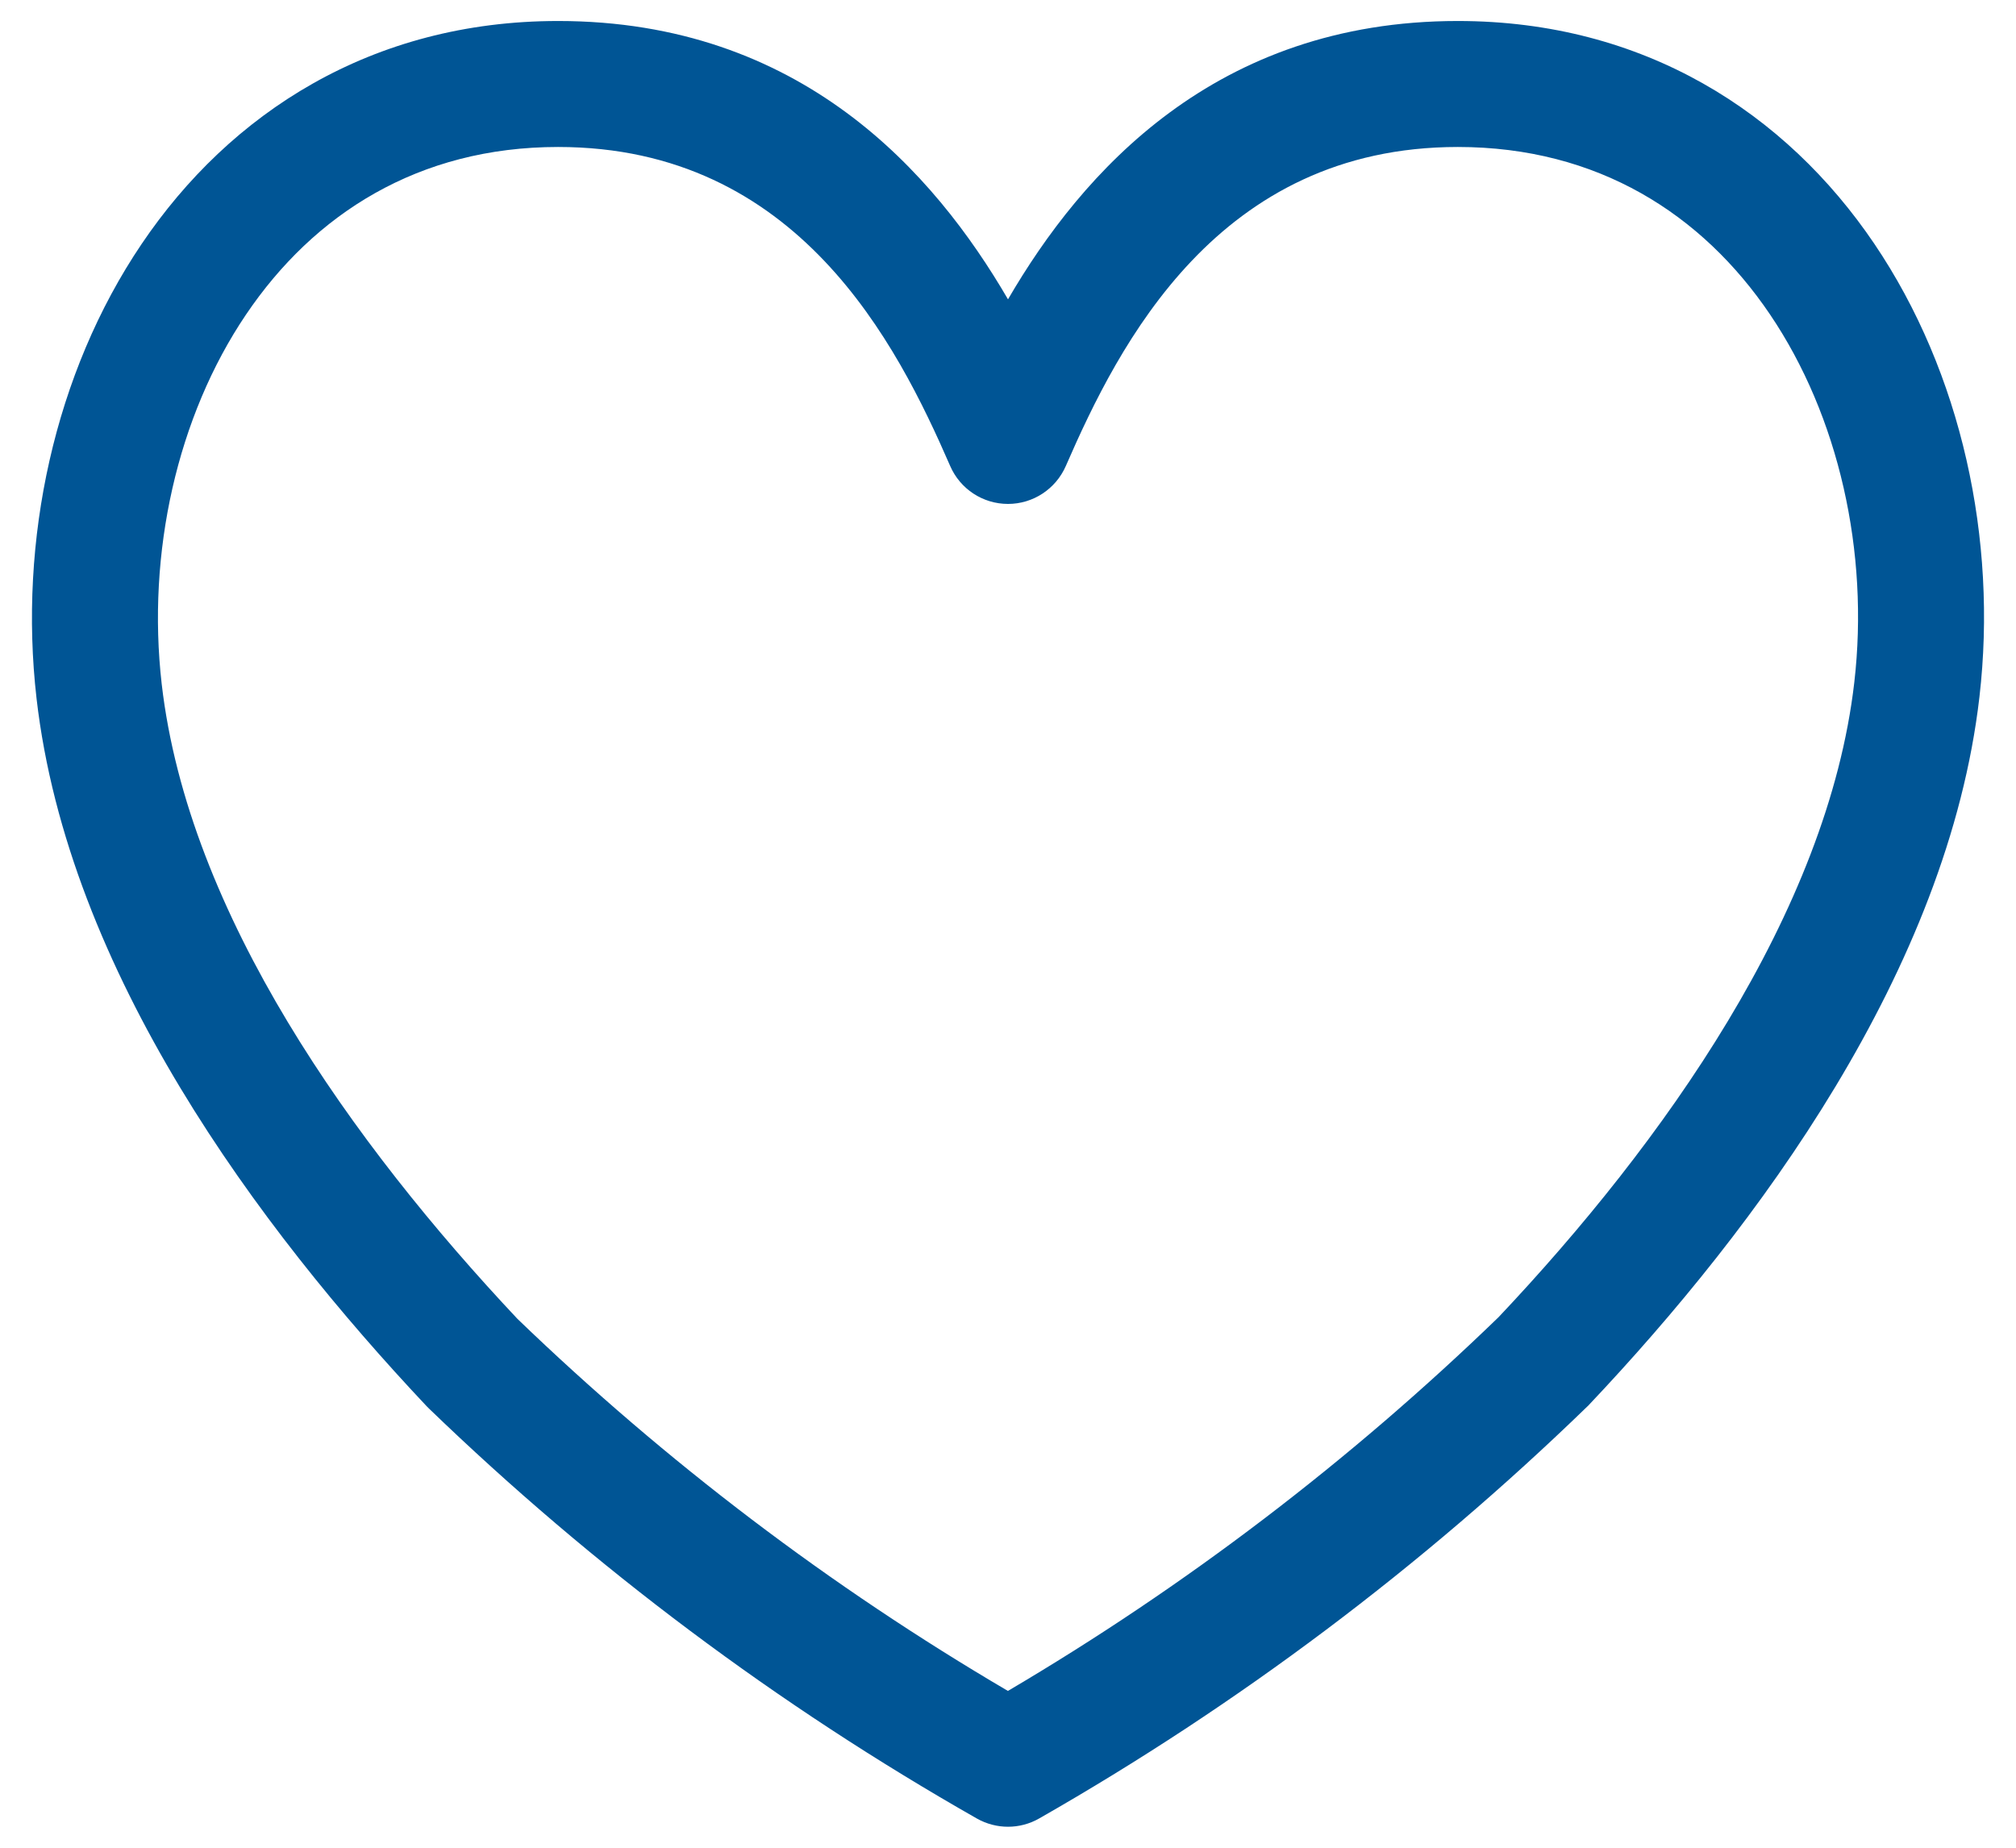 <svg width="24" height="22" viewBox="0 0 24 22" fill="none" xmlns="http://www.w3.org/2000/svg">
<path fill-rule="evenodd" clip-rule="evenodd" d="M1.686 2.905C2.739 1.345 4.426 0.25 6.644 0.25C9.534 0.25 11.122 2.055 12 3.564C12.878 2.055 14.465 0.25 17.355 0.25C19.574 0.25 21.26 1.345 22.313 2.902C23.353 4.44 23.781 6.425 23.565 8.296C23.19 11.55 20.917 14.611 18.918 16.725C18.914 16.73 18.91 16.734 18.906 16.738C18.903 16.741 18.899 16.745 18.895 16.748C16.932 18.652 14.74 20.299 12.372 21.651C12.142 21.783 11.86 21.783 11.629 21.652C9.262 20.306 7.07 18.666 5.106 16.77C5.097 16.761 5.089 16.753 5.08 16.744C3.073 14.612 0.81 11.57 0.435 8.316L0.435 8.316C0.219 6.436 0.646 4.445 1.686 2.905ZM1.925 8.144C2.241 10.884 4.199 13.617 6.16 15.703C7.928 17.407 9.888 18.894 11.999 20.133C14.112 18.888 16.072 17.394 17.84 15.683C19.79 13.618 21.759 10.865 22.075 8.124L22.075 8.124C22.254 6.575 21.891 4.955 21.071 3.743C20.264 2.55 19.02 1.75 17.355 1.75C14.5 1.75 13.32 4.097 12.688 5.549C12.568 5.823 12.298 6 12 6C11.701 6 11.431 5.823 11.312 5.549C10.68 4.097 9.5 1.75 6.644 1.75C4.98 1.75 3.736 2.55 2.929 3.745C2.109 4.959 1.746 6.584 1.925 8.144" fill="#005595"/>
</svg>
